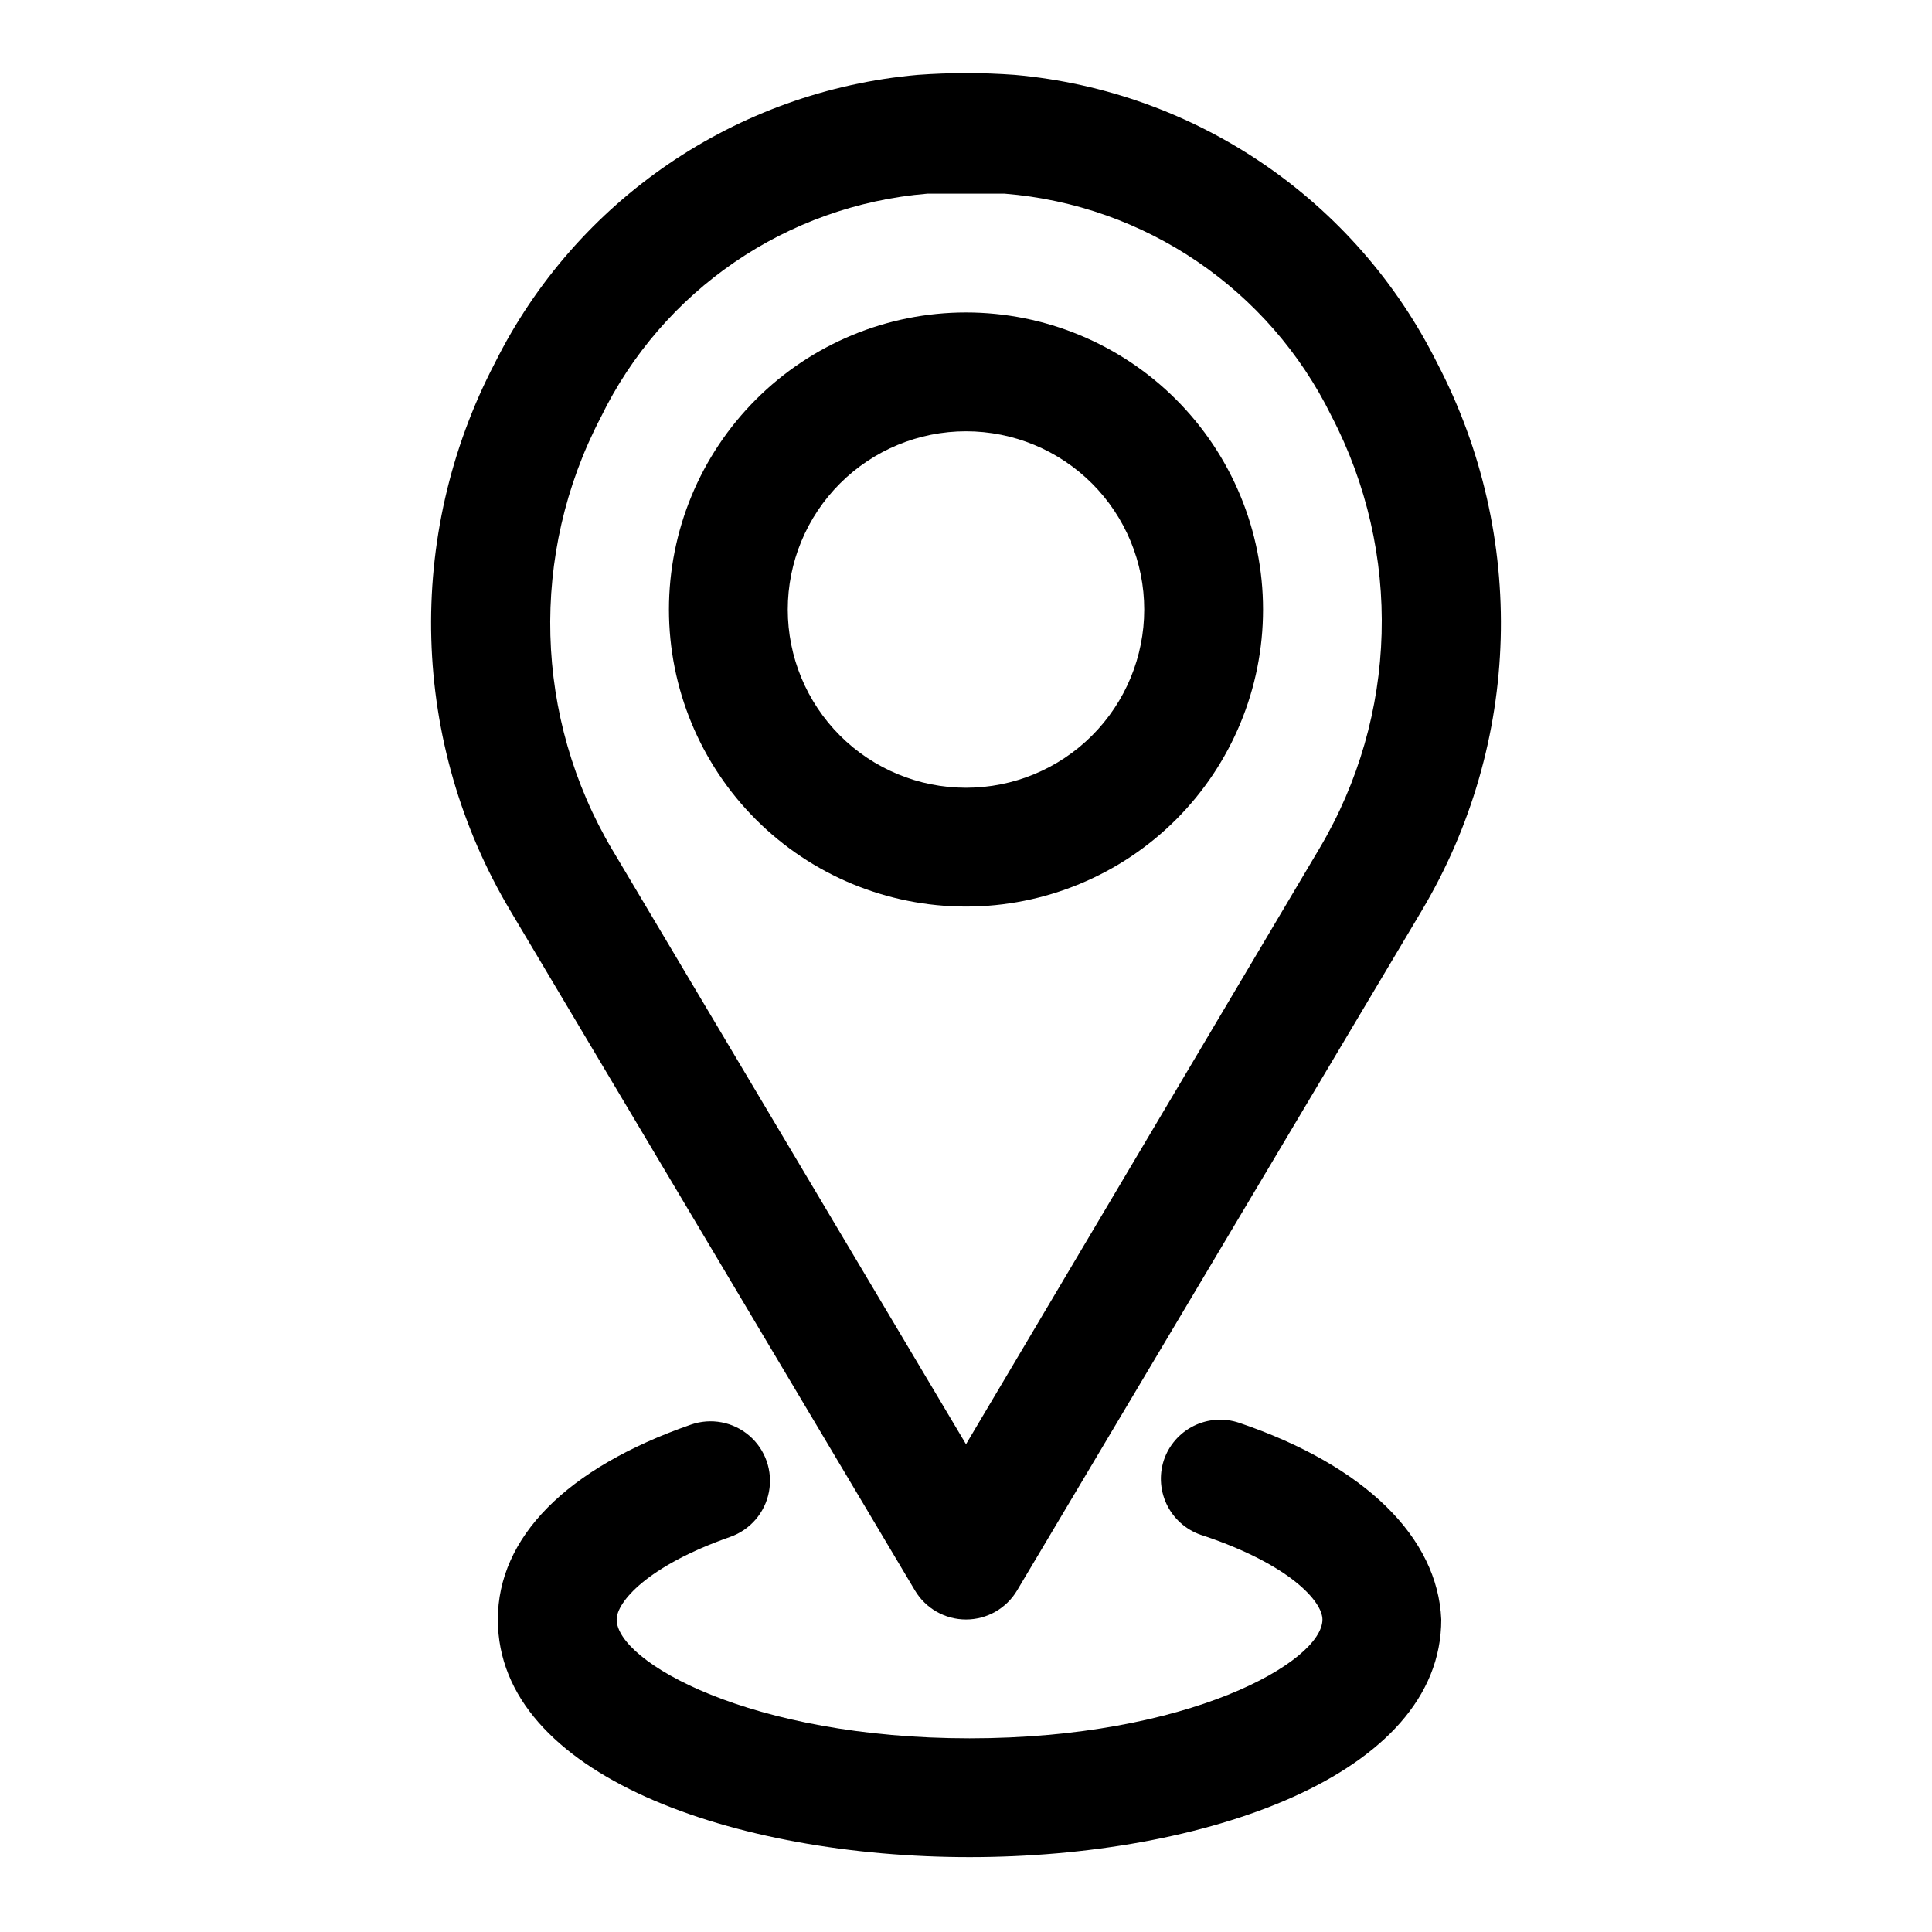 <?xml version="1.0" encoding="UTF-8"?>
<!-- The Best Svg Icon site in the world: iconSvg.co, Visit us! https://iconsvg.co -->
<svg fill="#000000" width="800px" height="800px" version="1.1" viewBox="144 144 512 512" xmlns="http://www.w3.org/2000/svg">
 <g>
  <path d="m472.42 521.07c-3.969-1.348-8.309-1.059-12.059 0.805-3.754 1.859-6.609 5.141-7.938 9.113-1.32 4.051-0.945 8.465 1.043 12.23 1.988 3.769 5.418 6.57 9.508 7.766 22.984 7.715 31.488 17.477 31.488 22.199 0 11.18-35.426 31.488-93.52 31.488s-93.52-20.309-93.52-31.488c0-4.566 8.031-14.168 30.07-21.883v-0.004c5.312-1.855 9.234-6.406 10.285-11.938s-0.93-11.203-5.195-14.879c-4.266-3.672-10.168-4.793-15.48-2.938-33.062 11.492-51.168 29.914-51.168 51.641 0 41.406 62.977 62.977 125.01 62.977s125.01-21.57 125.01-62.977c-0.945-21.727-20.156-40.777-53.531-52.113z"/>
  <path d="m386.46 565.47c2.836 4.781 7.984 7.711 13.543 7.711 5.555 0 10.703-2.93 13.539-7.711l107.22-180.11h-0.004c26.461-44.398 28.008-99.34 4.094-145.16-21.52-43.164-63.898-72.074-111.94-76.359-8.543-0.629-17.121-0.629-25.664 0-48.102 4.234-90.551 33.148-112.1 76.359-23.914 45.82-22.367 100.76 4.094 145.16zm-83.285-310.79c16.348-33.699 49.266-56.262 86.594-59.355h10.234 10.234-0.004c37.227 3 70.125 25.367 86.594 58.883 18.875 36.172 17.684 79.539-3.148 114.62l-93.676 157.91-93.676-157.44h-0.004c-20.832-35.078-22.023-78.445-3.148-114.62z"/>
  <path d="m400 384.25c20.875 0 40.898-8.293 55.664-23.055 14.762-14.766 23.055-34.785 23.055-55.664s-8.293-40.902-23.055-55.664c-14.766-14.762-34.789-23.059-55.664-23.059-20.879 0-40.902 8.297-55.664 23.059-14.766 14.762-23.059 34.785-23.059 55.664s8.293 40.898 23.059 55.664c14.762 14.762 34.785 23.055 55.664 23.055zm0-125.95c12.523 0 24.539 4.977 33.398 13.836 8.855 8.855 13.832 20.871 13.832 33.398s-4.977 24.539-13.832 33.398c-8.859 8.855-20.875 13.832-33.398 13.832-12.527 0-24.543-4.977-33.398-13.832-8.859-8.859-13.836-20.871-13.836-33.398s4.977-24.543 13.836-33.398c8.855-8.859 20.871-13.836 33.398-13.836z"/>
 </g>
</svg>